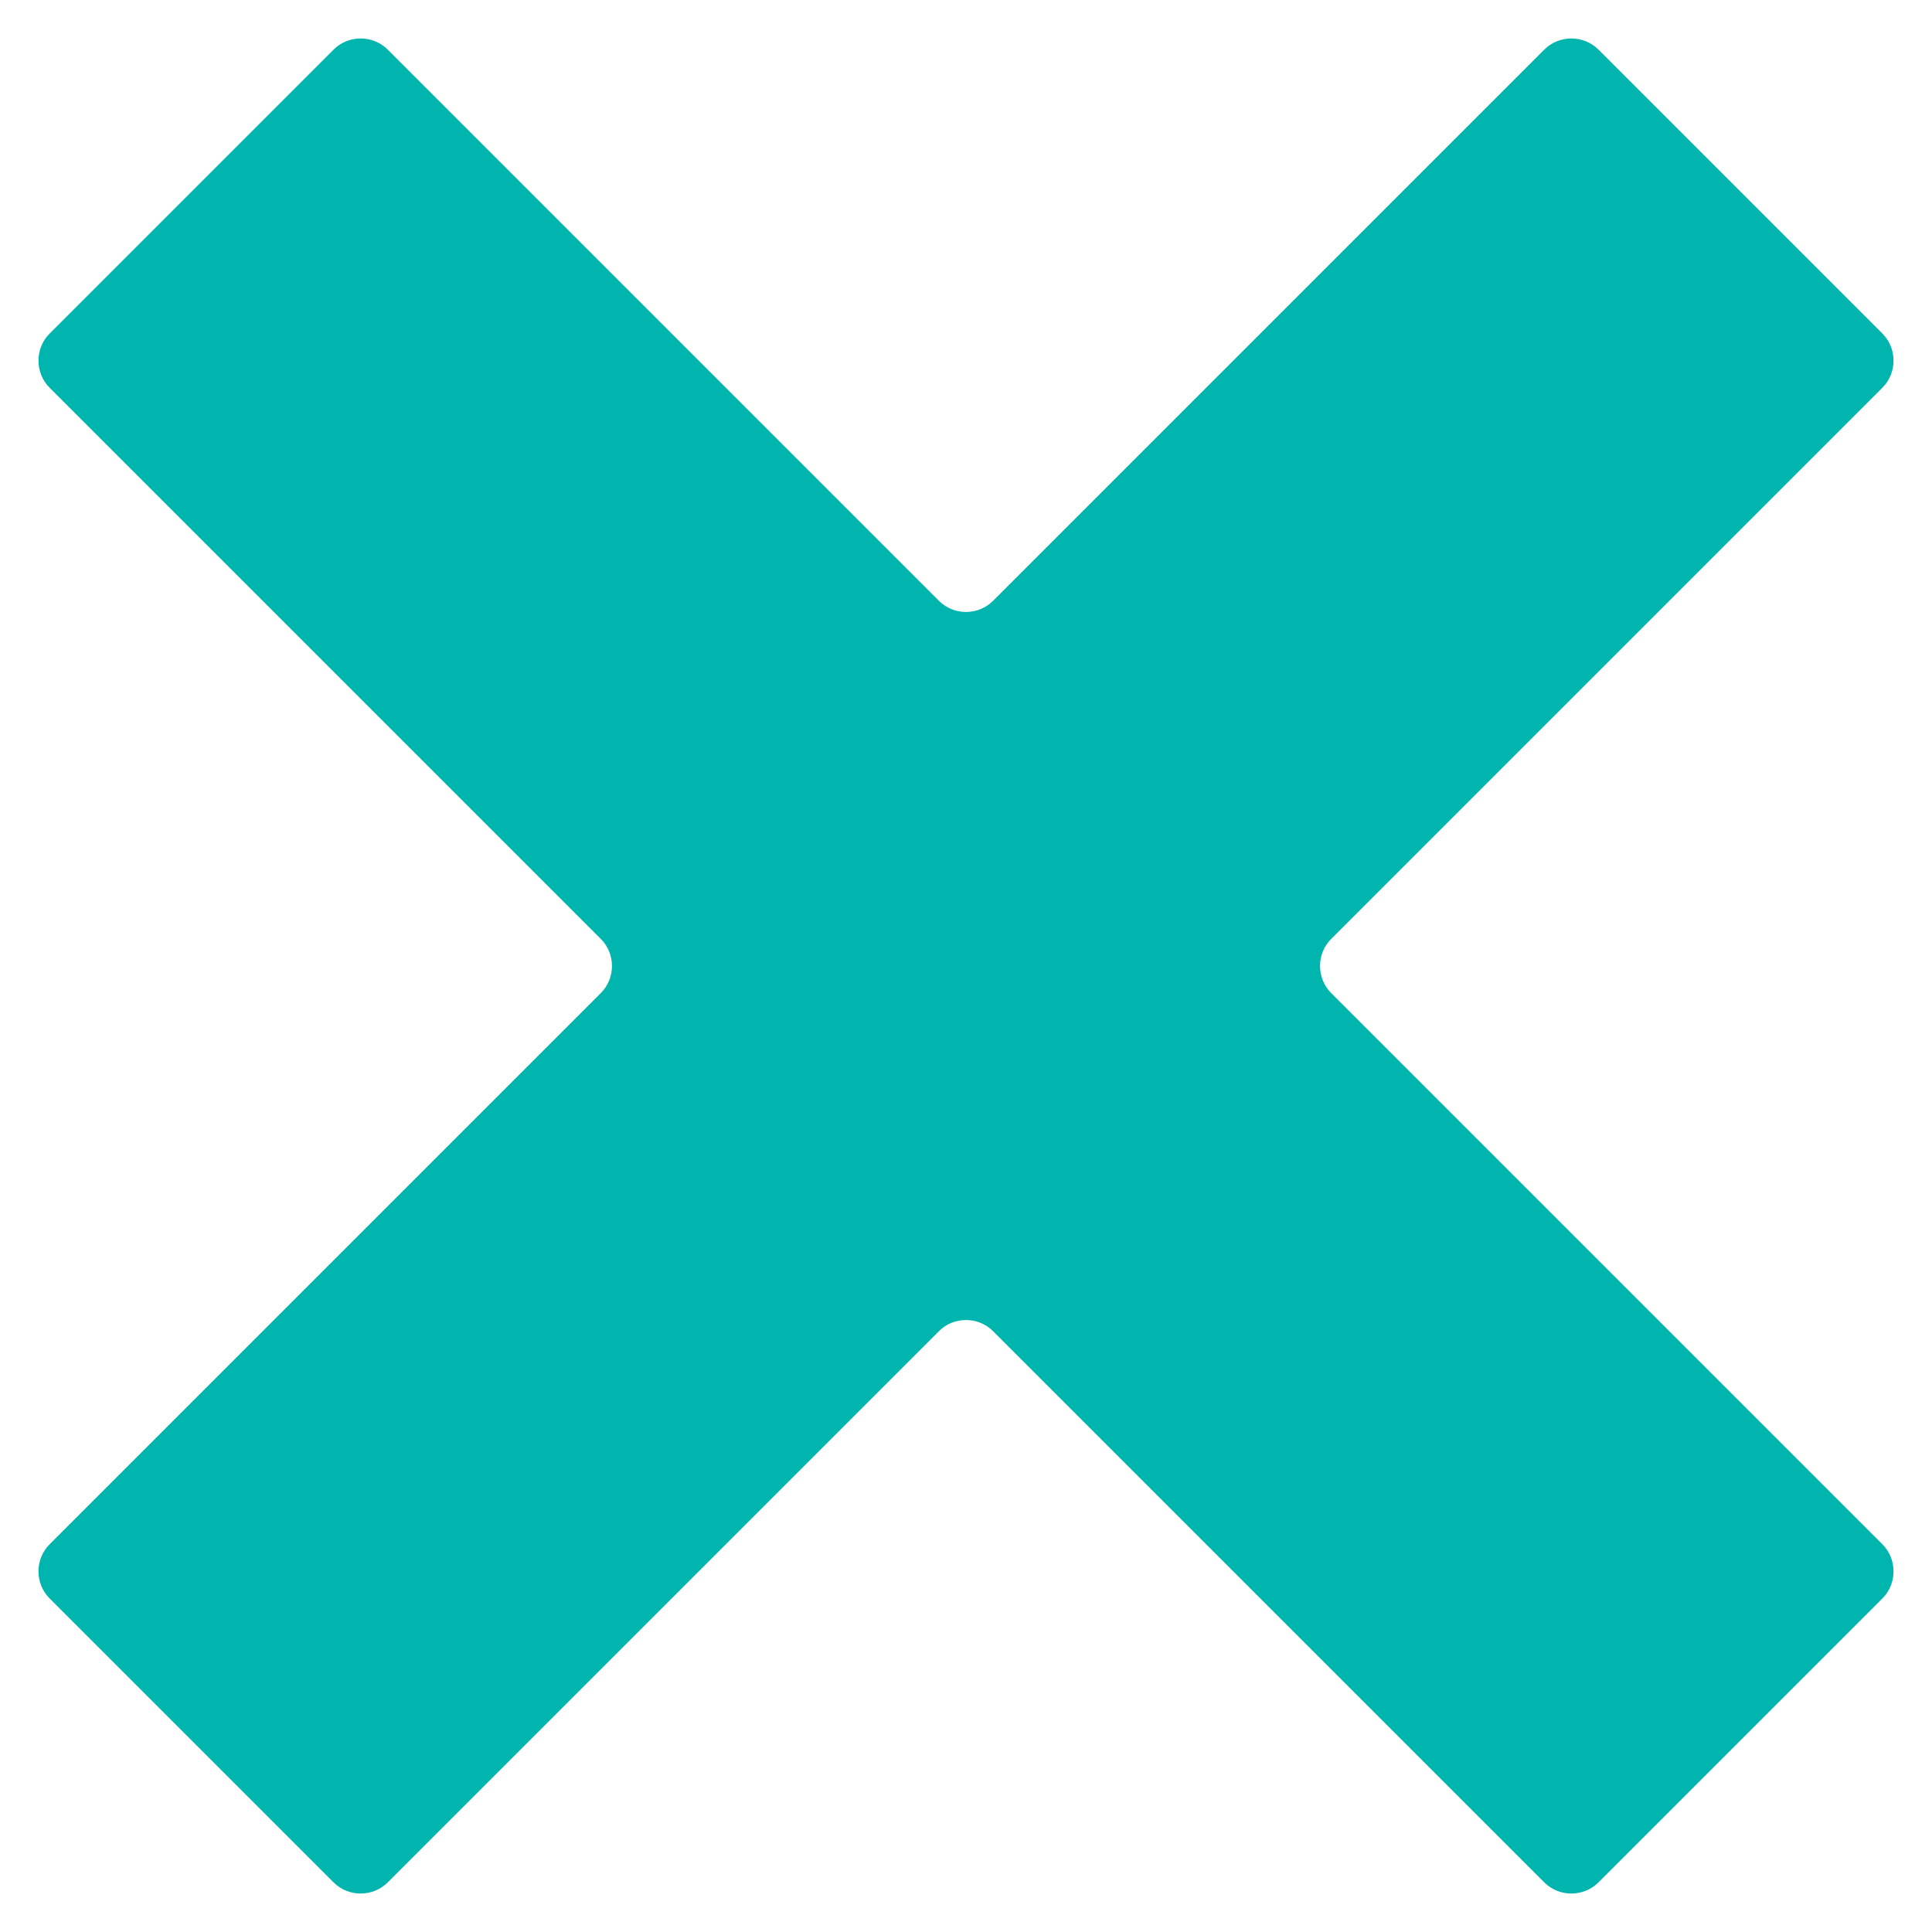 <?xml version="1.0" encoding="utf-8"?>
<!-- Generator: Adobe Illustrator 23.0.4, SVG Export Plug-In . SVG Version: 6.00 Build 0)  -->
<svg version="1.1" id="Capa_1" xmlns="http://www.w3.org/2000/svg" xmlns:xlink="http://www.w3.org/1999/xlink" x="0px" y="0px"
	 viewBox="0 0 300 300" style="enable-background:new 0 0 300 300;" xml:space="preserve">
<style type="text/css">
	.st0{fill:#00b5ae;}
</style>
<path class="st0" d="M248.2,7.7c-2.3-2.3-6.1-2.3-8.4,0l-85.6,85.6c-2.3,2.3-6.1,2.3-8.4,0L60.2,7.7c-2.3-2.3-6.1-2.3-8.4,0
	L7.7,51.8c-2.3,2.3-2.3,6.1,0,8.4l85.6,85.6c2.3,2.3,2.3,6.1,0,8.4L7.7,239.8c-2.3,2.3-2.3,6.1,0,8.4l44.1,44.1
	c2.3,2.3,6.1,2.3,8.4,0l85.6-85.6c2.3-2.3,6.1-2.3,8.4,0l85.6,85.6c2.3,2.3,6.1,2.3,8.4,0l44.1-44.1c2.3-2.3,2.3-6.1,0-8.4
	l-85.6-85.6c-2.3-2.3-2.3-6.1,0-8.4l85.6-85.6c2.3-2.3,2.3-6.1,0-8.4L248.2,7.7z M248.2,7.7"/>
</svg>
